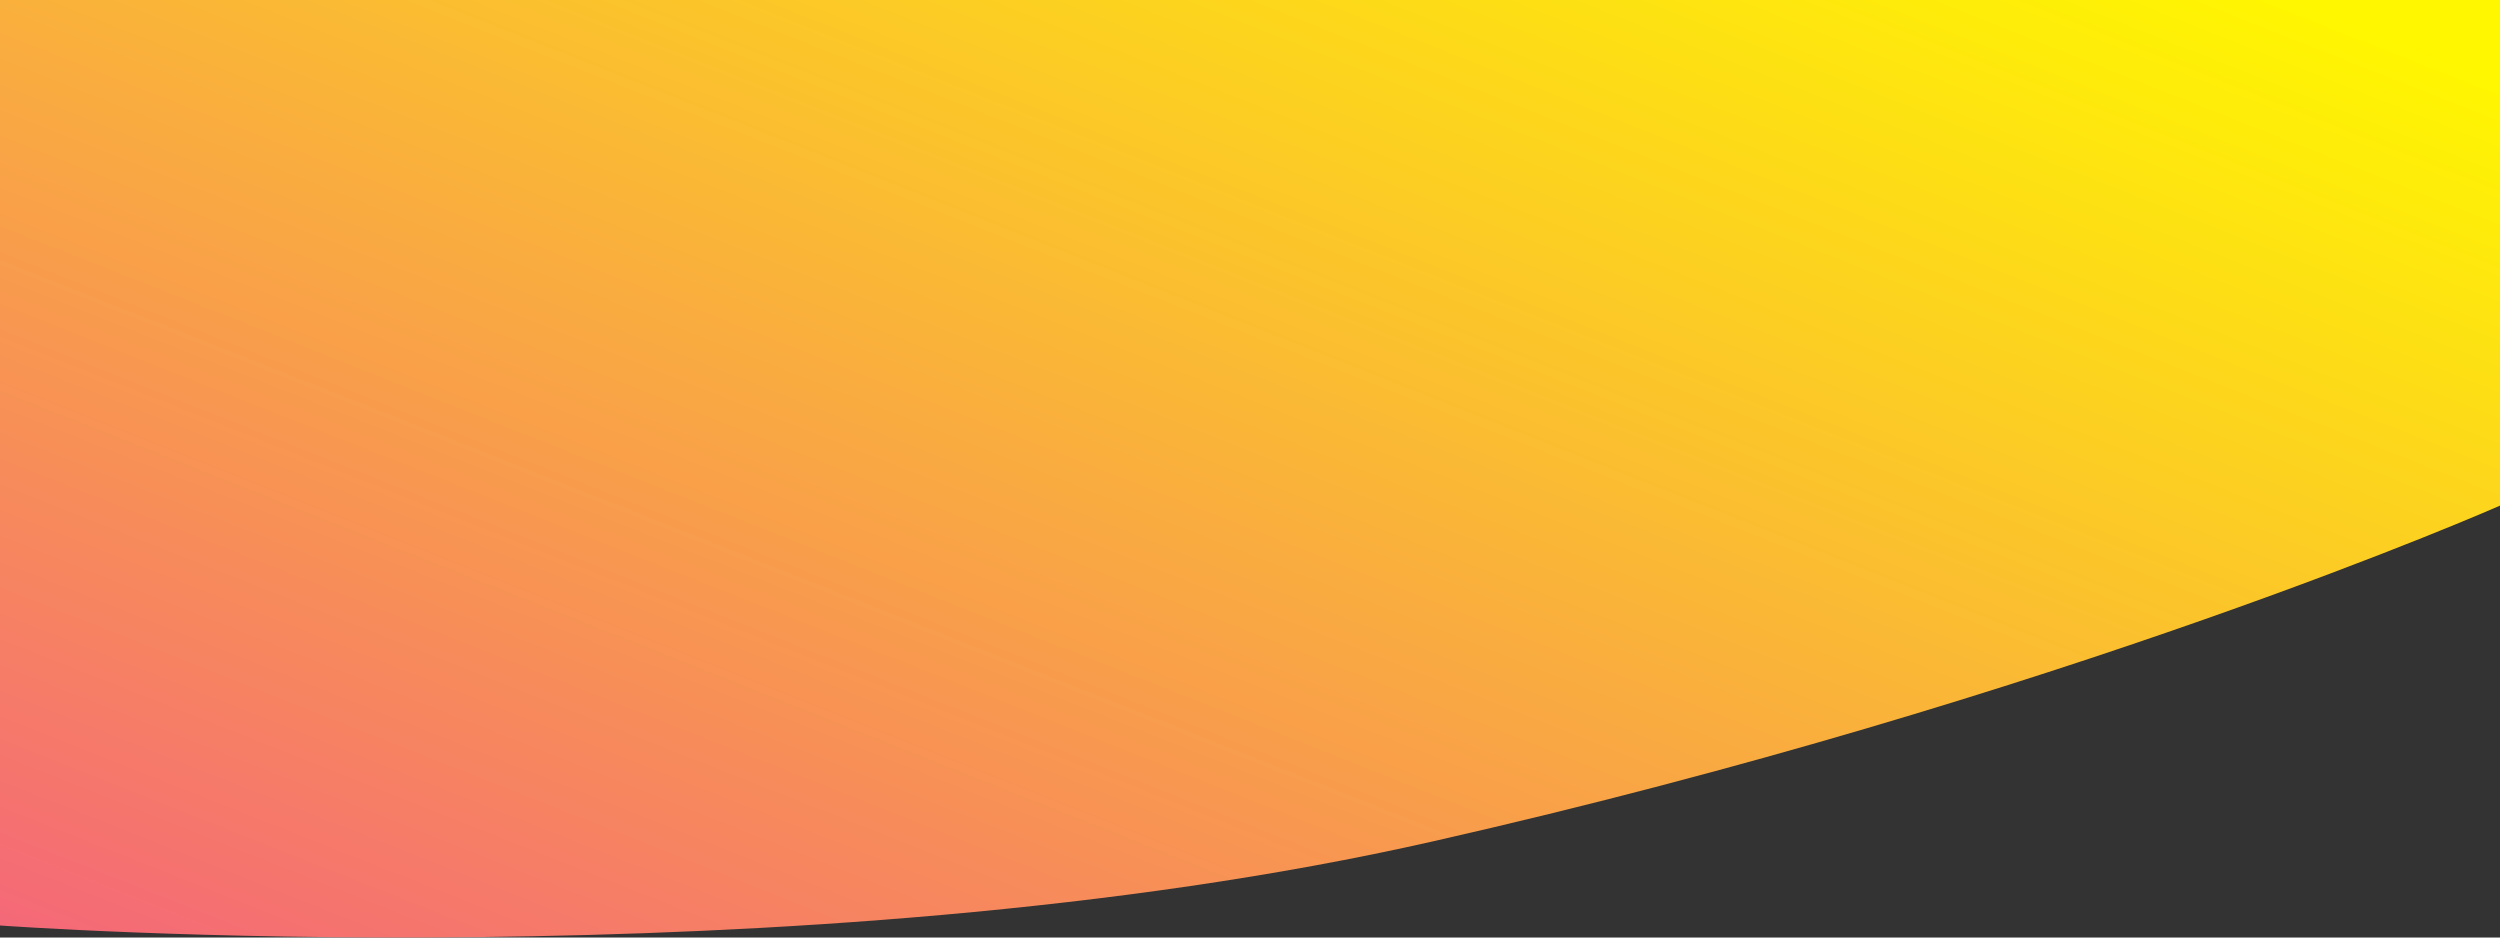 <?xml version="1.0" encoding="UTF-8"?> <svg xmlns="http://www.w3.org/2000/svg" width="1920" height="720" viewBox="0 0 1920 720" fill="none"><rect x="0" y="0" width="1920" height="720" fill="#333333" stroke="none"/> <path d="M0 0H1920V388.32C1920 388.32 1585.05 536.312 1100.56 646.159C616.075 756.006 0 710.775 0 710.775V0Z" fill="url(#paint0_linear)"></path> <defs> <linearGradient id="paint0_linear" x1="941.333" y1="1289.76" x2="1496.42" y2="-109.416" gradientUnits="userSpaceOnUse"> <stop offset="0.009" stop-color="#F35588"></stop> <stop offset="1" stop-color="#FFF700"></stop> </linearGradient> </defs> </svg> 